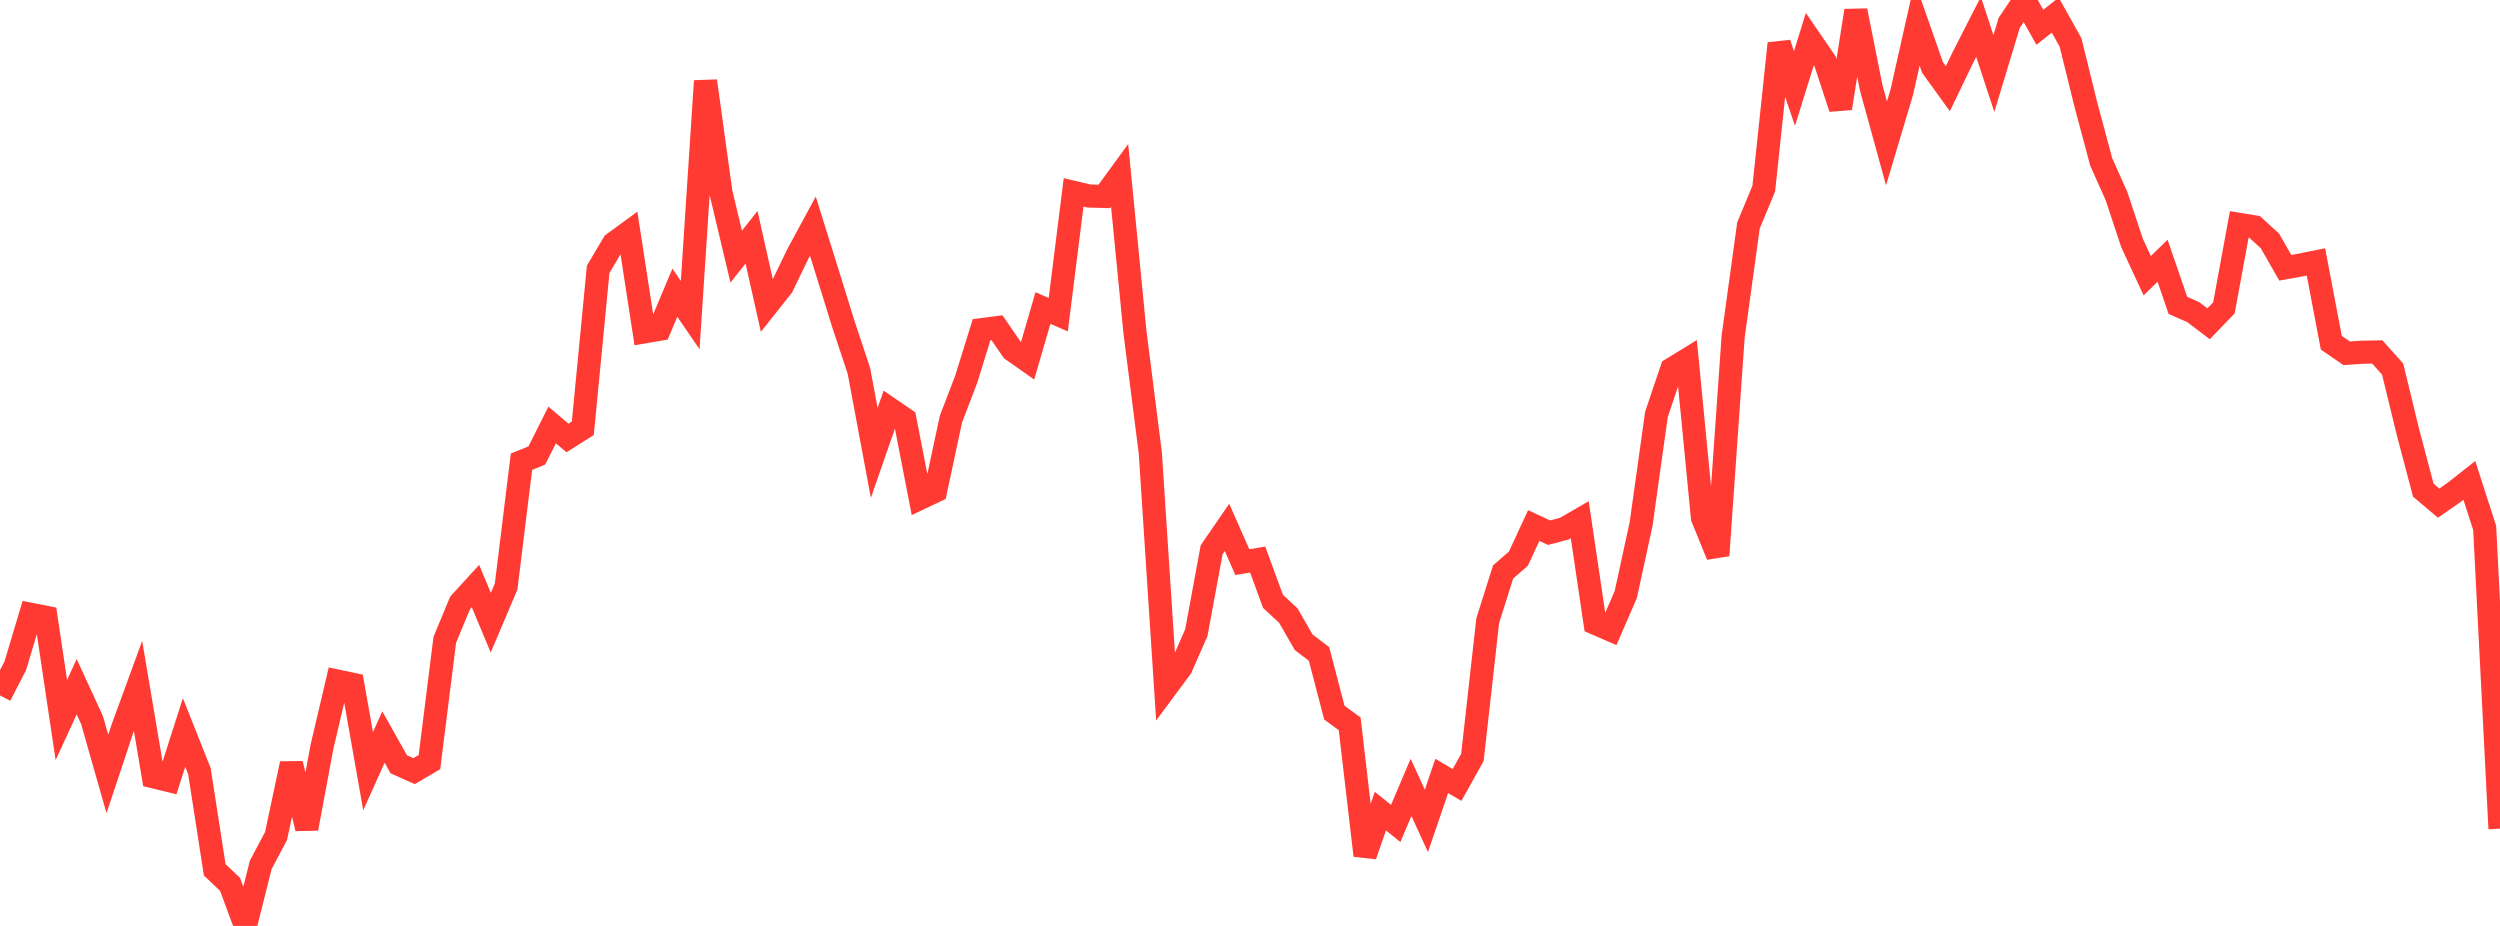 <?xml version="1.0" standalone="no"?>
<!DOCTYPE svg PUBLIC "-//W3C//DTD SVG 1.1//EN" "http://www.w3.org/Graphics/SVG/1.1/DTD/svg11.dtd">

<svg width="135" height="50" viewBox="0 0 135 50" preserveAspectRatio="none" 
  xmlns="http://www.w3.org/2000/svg"
  xmlns:xlink="http://www.w3.org/1999/xlink">


<polyline points="0.0, 37.556 0.828, 35.946 1.656, 33.173 2.485, 33.337 3.313, 38.882 4.141, 37.083 4.969, 38.884 5.798, 41.793 6.626, 39.305 7.454, 37.04 8.282, 41.944 9.11, 42.146 9.939, 39.554 10.767, 41.637 11.595, 46.97 12.423, 47.756 13.252, 50.0 14.08, 46.703 14.908, 45.141 15.736, 41.238 16.564, 44.741 17.393, 40.298 18.221, 36.78 19.049, 36.954 19.877, 41.646 20.706, 39.799 21.534, 41.273 22.362, 41.641 23.19, 41.154 24.018, 34.551 24.847, 32.554 25.675, 31.648 26.503, 33.625 27.331, 31.673 28.16, 24.933 28.988, 24.596 29.816, 22.949 30.644, 23.65 31.472, 23.127 32.301, 14.542 33.129, 13.146 33.957, 12.54 34.785, 17.922 35.613, 17.779 36.442, 15.806 37.27, 17.015 38.098, 4.372 38.926, 10.376 39.755, 13.86 40.583, 12.811 41.411, 16.506 42.239, 15.463 43.067, 13.746 43.896, 12.214 44.724, 14.867 45.552, 17.53 46.38, 20.023 47.209, 24.456 48.037, 22.072 48.865, 22.641 49.693, 26.904 50.521, 26.511 51.35, 22.635 52.178, 20.473 53.006, 17.803 53.834, 17.695 54.663, 18.899 55.491, 19.481 56.319, 16.634 57.147, 16.992 57.975, 10.389 58.804, 10.585 59.632, 10.607 60.46, 9.471 61.288, 17.938 62.117, 24.459 62.945, 37.166 63.773, 36.05 64.601, 34.168 65.429, 29.685 66.258, 28.479 67.086, 30.355 67.914, 30.216 68.742, 32.472 69.571, 33.244 70.399, 34.684 71.227, 35.312 72.055, 38.482 72.883, 39.088 73.712, 46.197 74.54, 43.802 75.368, 44.466 76.196, 42.519 77.025, 44.327 77.853, 41.902 78.681, 42.386 79.509, 40.903 80.337, 33.515 81.166, 30.889 81.994, 30.166 82.822, 28.38 83.65, 28.765 84.479, 28.546 85.307, 28.066 86.135, 33.655 86.963, 34.014 87.791, 32.108 88.62, 28.293 89.448, 22.375 90.276, 19.927 91.104, 19.419 91.933, 27.956 92.761, 29.993 93.589, 18.184 94.417, 12.176 95.245, 10.181 96.074, 2.348 96.902, 4.777 97.73, 2.115 98.558, 3.324 99.387, 5.846 100.215, 0.576 101.043, 4.735 101.871, 7.742 102.699, 4.97 103.528, 1.277 104.356, 3.643 105.184, 4.788 106.012, 3.071 106.84, 1.449 107.669, 3.97 108.497, 1.236 109.325, 0.0 110.153, 1.474 110.982, 0.815 111.81, 2.293 112.638, 5.654 113.466, 8.744 114.294, 10.597 115.123, 13.104 115.951, 14.887 116.779, 14.08 117.607, 16.49 118.436, 16.856 119.264, 17.486 120.092, 16.625 120.92, 12.118 121.748, 12.253 122.577, 13.011 123.405, 14.46 124.233, 14.311 125.061, 14.144 125.89, 18.506 126.718, 19.076 127.546, 19.022 128.374, 19.005 129.202, 19.93 130.031, 23.338 130.859, 26.47 131.687, 27.17 132.515, 26.593 133.344, 25.941 134.172, 28.507 135.0, 44.749" fill="none" stroke="#ff3a33" stroke-width="1.25"/>

</svg>